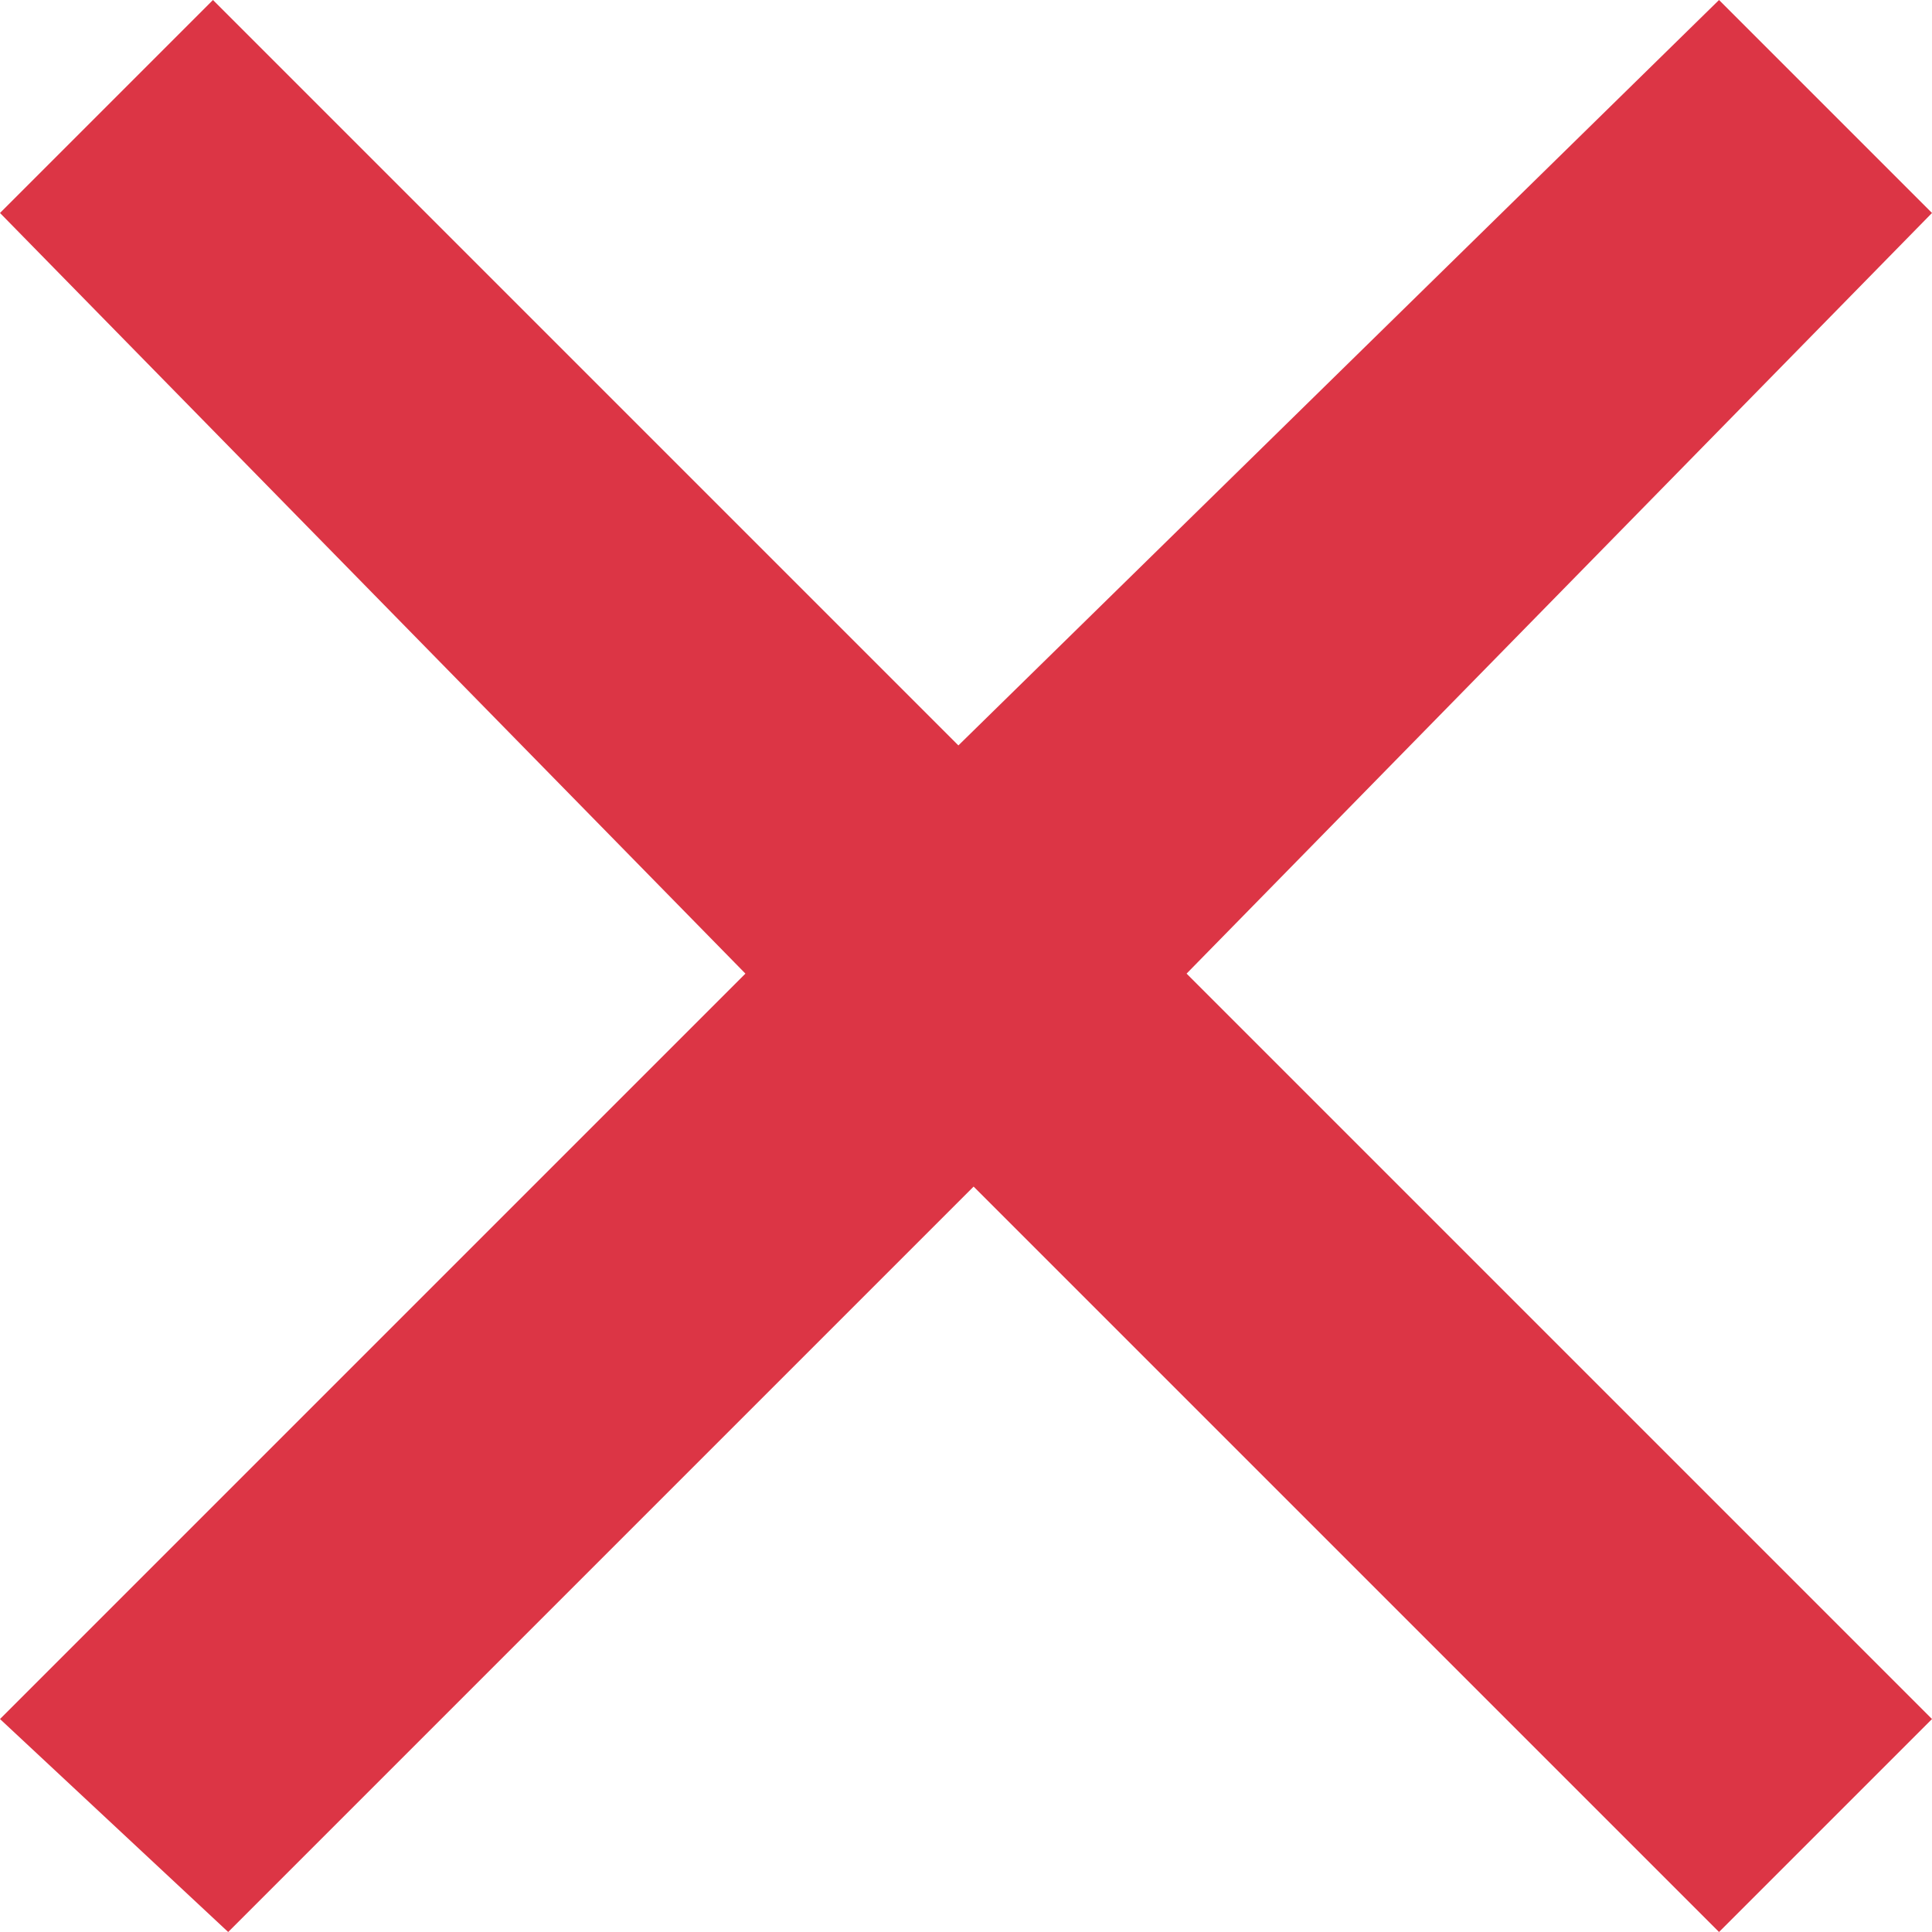 <?xml version="1.0" encoding="utf-8"?>
<!-- Generator: Adobe Illustrator 27.6.1, SVG Export Plug-In . SVG Version: 6.00 Build 0)  -->
<svg version="1.1" id="Ebene_1" xmlns="http://www.w3.org/2000/svg" xmlns:xlink="http://www.w3.org/1999/xlink" x="0px" y="0px"
	 viewBox="0 0 12.7 12.7" style="enable-background:new 0 0 12.7 12.7;" xml:space="preserve">
<style type="text/css">
	.st0{fill:#DC3545;}
</style>
<path id="Combined-Shape" class="st0" d="M12.7,1.4L7.8,6.4l4.9,4.9l-1.4,1.4L6.4,7.8l-4.9,4.9L0,11.3l4.9-4.9L0,1.4L1.4,0l4.9,4.9
	L11.3,0L12.7,1.4z"/>
</svg>
